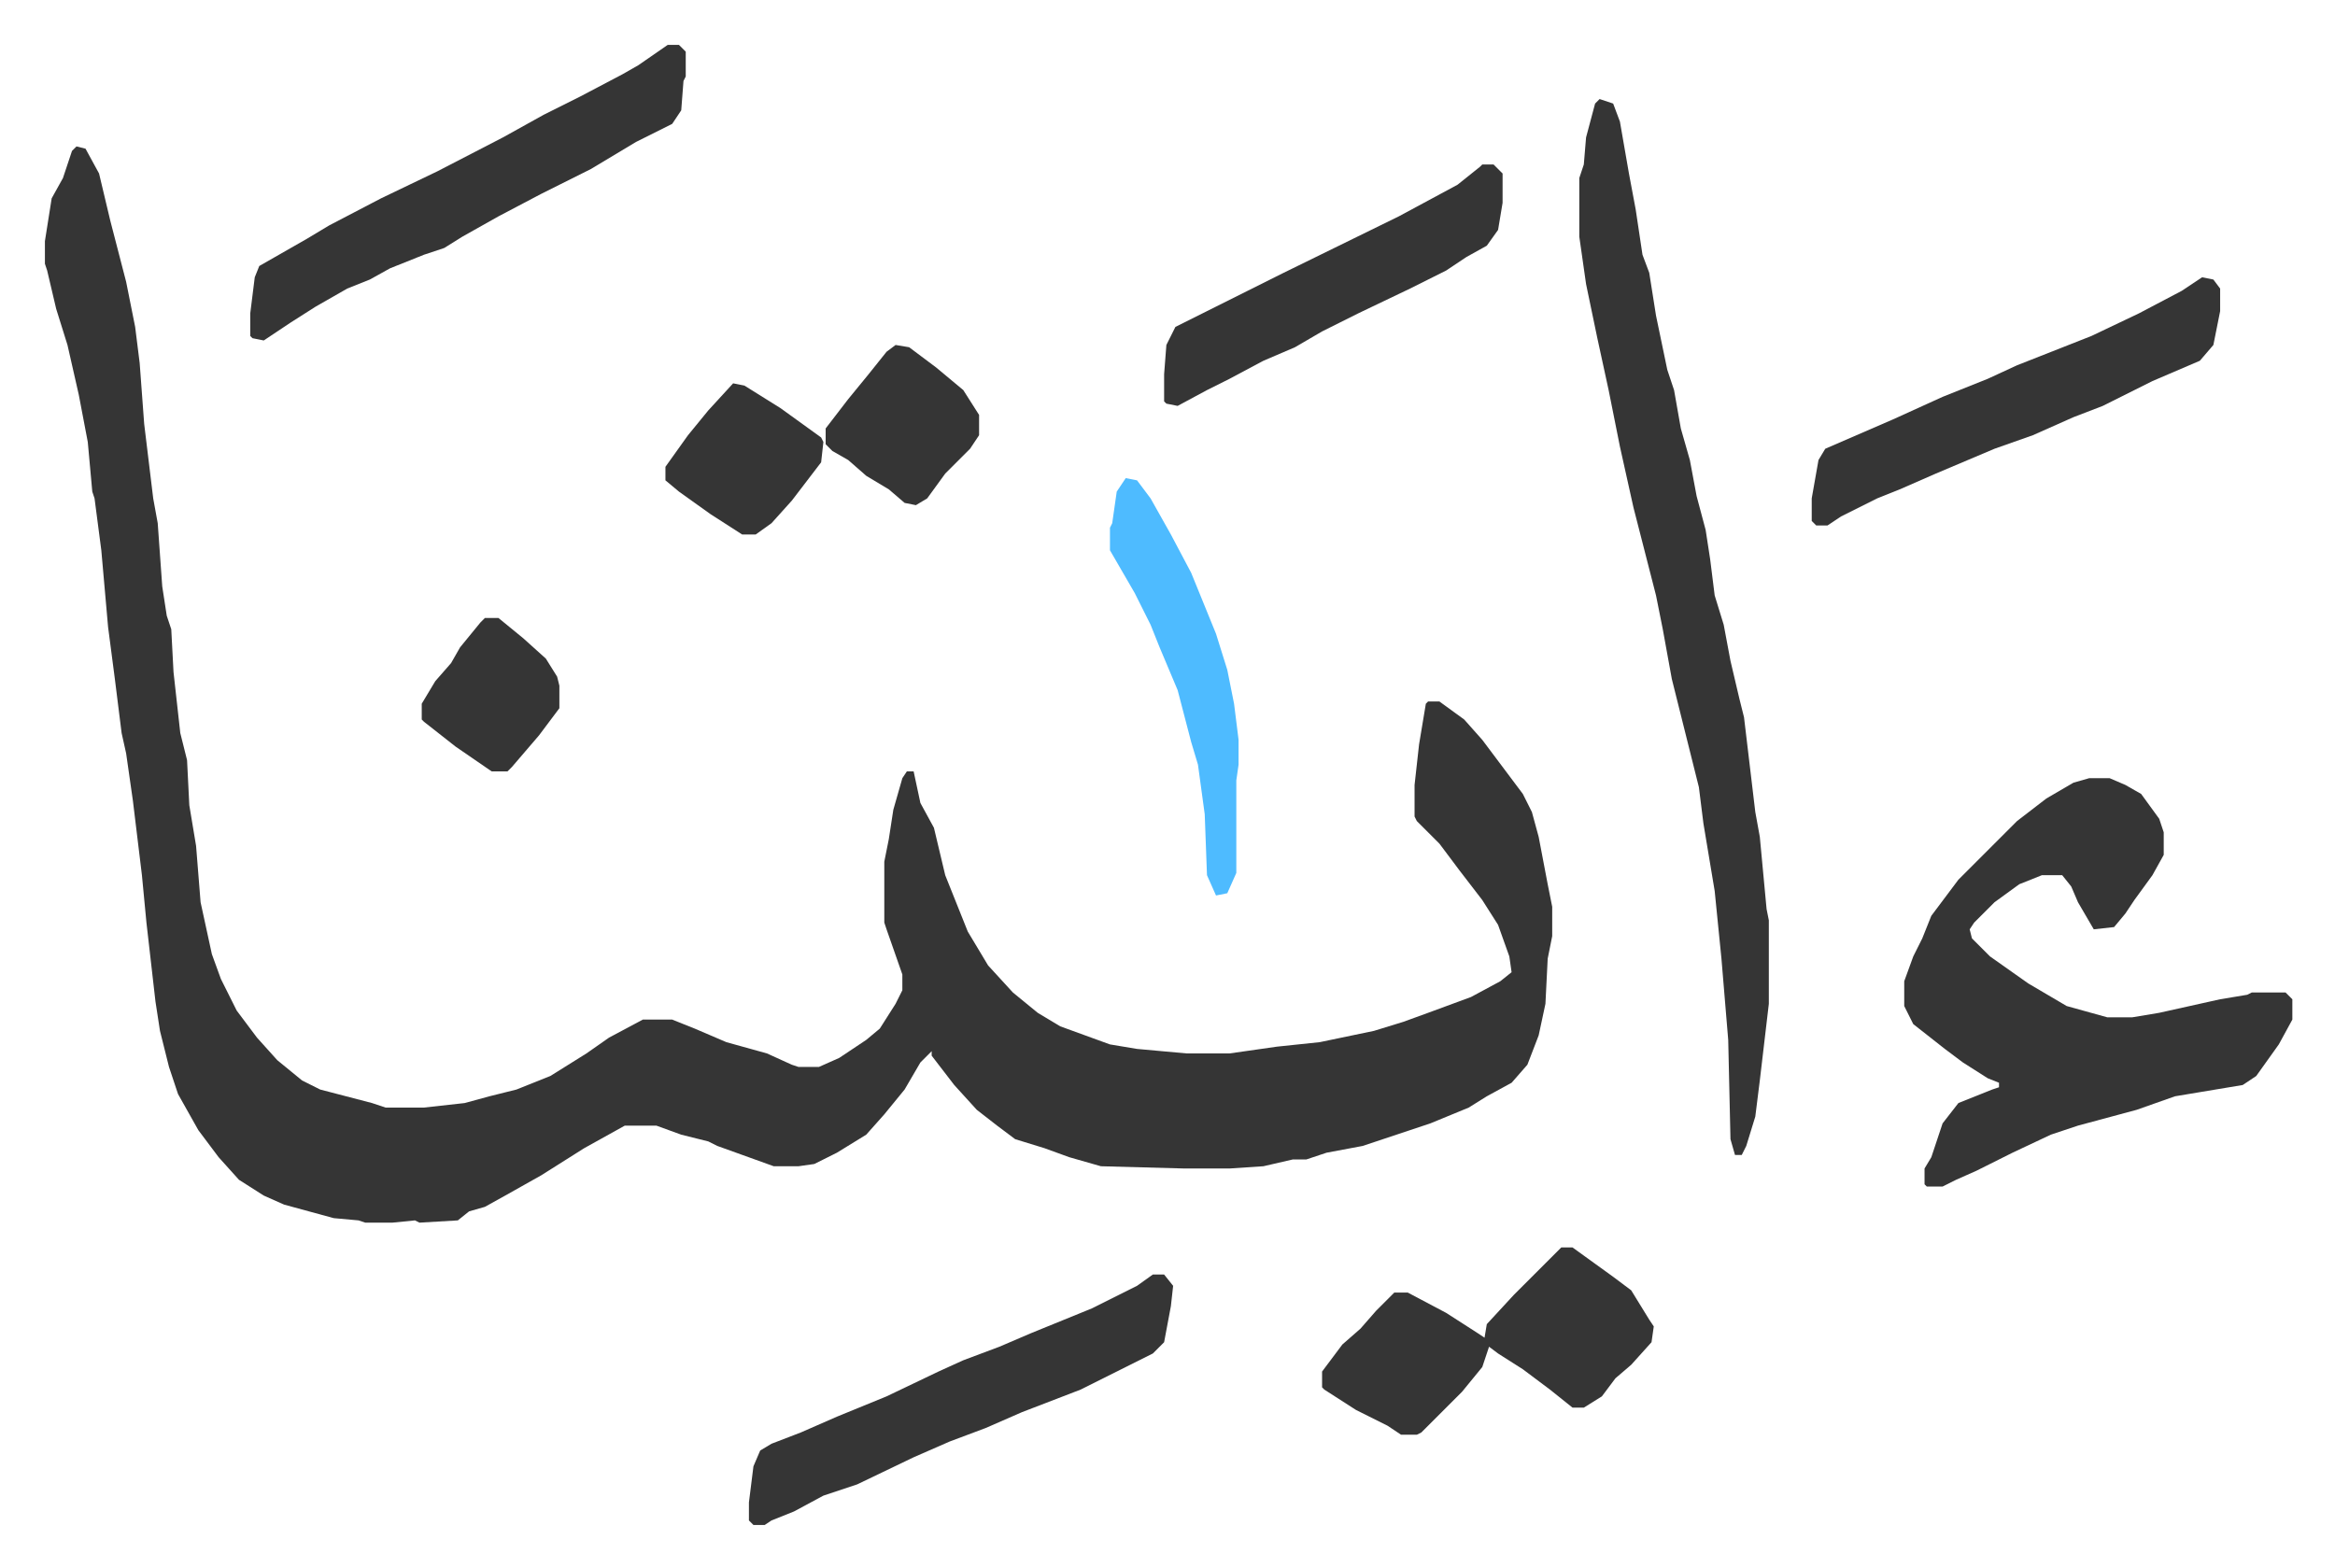 <svg xmlns="http://www.w3.org/2000/svg" role="img" viewBox="-19.90 456.10 1034.80 694.80"><path fill="#353535" id="rule_normal" d="M14 521l4 1 6 11 5 21 7 27 4 20 2 16 2 27 4 33 2 11 2 28 2 13 2 6 1 19 3 27 3 12 1 20 3 18 2 25 5 23 4 11 7 14 9 12 9 10 11 9 8 4 23 6 6 2h17l18-2 11-3 12-3 15-6 16-10 10-7 15-8h13l10 4 14 6 18 5 11 5 3 1h9l9-4 12-8 6-5 7-11 3-6v-7l-7-20-1-3v-27l2-10 2-13 4-14 2-3h3l3 14 6 11 5 21 10 25 9 15 11 12 11 9 10 6 11 4 11 4 12 2 22 2h19l21-3 19-2 24-5 13-4 11-4 19-7 13-7 5-4-1-7-5-14-7-11-10-13-9-12-10-10-1-2v-14l2-18 3-18 1-1h5l11 8 8 9 6 8 12 16 4 8 3 11 4 21 2 10v13l-2 10-1 20-3 14-5 13-7 8-11 6-8 5-17 7-30 10-16 3-9 3h-6l-13 3-15 1h-20l-37-1-14-4-11-4-13-4-8-6-9-7-10-11-10-13v-2l-5 5-7 12-9 11-8 9-13 8-10 5-7 1h-11l-25-9-4-2-12-3-11-4h-14l-18 10-19 12-16 9-9 5-7 2-5 4-17 1-2-1-10 1h-12l-3-1-11-1-22-6-9-4-11-7-9-10-9-12-9-16-4-12-4-16-2-13-4-35-2-21-4-33-3-21-2-9-3-24-3-23-3-34-3-23-1-3-2-22-4-21-5-22-5-16-4-17-1-3v-10l3-19 5-9 4-12zm892 280h9l7 3 7 4 8 11 2 6v10l-5 9-8 11-4 6-5 6-9 1-7-12-3-7-4-5h-9l-10 4-11 8-9 9-2 3 1 4 8 8 17 12 17 10 18 5h11l12-2 27-6 12-2 2-1h15l3 3v9l-6 11-10 14-6 4-18 3-12 2-17 6-26 7-12 4-17 8-16 8-9 4-6 3h-7l-1-1v-7l3-5 5-15 7-9 15-6 3-1v-2l-5-2-11-7-8-6-14-11-4-8v-11l4-11 4-8 4-10 12-16 26-26 13-10 12-7zM689 500l6 2 3 8 4 23 3 16 3 20 3 8 3 19 5 24 3 9 3 17 4 14 3 16 4 15 2 13 2 16 4 13 3 16 4 17 2 8 5 42 2 11 3 32 1 5v37l-4 34-2 16-4 13-2 4h-3l-2-7-1-44-3-36-3-30-5-30-2-16-12-48-4-22-3-15-10-39-6-27-5-25-5-23-5-24-3-21v-26l2-6 1-12 4-15z"/><path fill="#353535" id="rule_normal" d="M276 476h5l3 3v11l-1 2-1 13-4 6-16 8-20 12-22 11-19 10-16 9-8 5-9 3-15 6-9 5-10 4-14 8-11 7-12 8-5-1-1-1v-10l1-8 1-8 2-5 21-12 10-6 23-12 25-12 29-15 18-10 16-8 19-10 7-4zm396 533h5l18 13 8 6 8 13 2 3-1 7-9 10-7 6-6 8-8 5h-5l-10-8-12-9-11-7-4-3-3 9-9 11-18 18-2 1h-7l-6-4-14-7-14-9-1-1v-7l9-12 8-7 7-8 8-8h6l17 9 14 9 3 2 1-6 12-13 9-9 5-5zm-181 12h5l4 5-1 9-3 16-5 5-16 8-16 8-26 10-16 7-16 6-16 7-25 12-15 5-13 7-10 4-3 2h-5l-2-2v-8l2-16 3-7 5-3 13-5 16-7 22-9 23-11 11-5 16-6 14-6 27-11 20-10zm465-442l5 1 3 4v10l-3 15-6 7-21 9-22 11-13 5-18 8-17 6-26 11-16 7-10 4-16 8-6 4h-5l-2-2v-10l3-17 3-5 30-13 22-10 20-8 13-6 33-13 21-10 19-10zm-319-50h5l4 4v13l-2 12-5 7-9 5-9 6-16 8-23 11-16 8-12 7-14 6-15 8-10 5-13 7-5-1-1-1v-12l1-13 4-8 16-8 16-8 16-8 51-25 26-14 10-8z"/><path fill="#4ebbff" id="rule_madd_normal_2_vowels" d="M479 668l5 1 6 8 9 16 9 17 11 27 5 16 3 15 2 16v11l-1 7v41l-4 9-5 1-4-9-1-27-3-22-3-10-6-23-8-19-4-10-7-14-11-19v-10l1-2 2-14z"/><path fill="#353535" id="rule_normal" d="M377 609l6 1 12 9 12 10 7 11v9l-4 6-11 11-8 11-5 3-5-1-7-6-10-6-8-7-7-4-3-3v-7l10-13 9-11 8-10zm-72 17l5 1 16 10 18 13 1 2-1 9-13 17-9 10-7 5h-6l-14-9-14-10-6-5v-6l10-14 9-11zM195 730h6l11 9 10 9 5 8 1 4v10l-9 12-12 14-2 2h-7l-16-11-14-11-1-1v-7l6-10 7-8 4-7 9-11z"/></svg>

